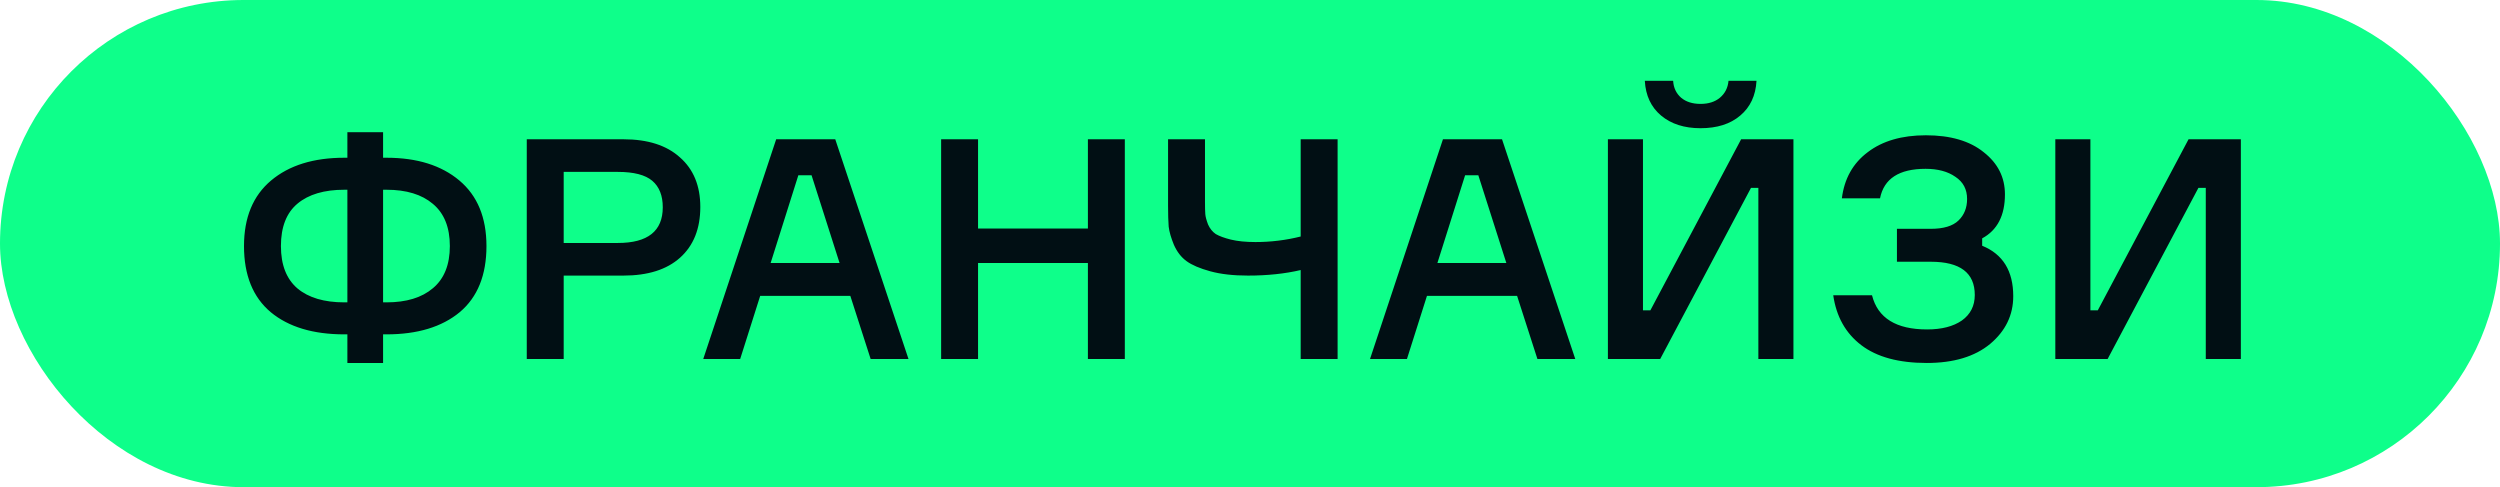 <?xml version="1.0" encoding="UTF-8"?> <svg xmlns="http://www.w3.org/2000/svg" width="195" height="38" viewBox="0 0 195 38" fill="none"> <rect width="195" height="38" rx="19" fill="#0EFF8A"></rect> <path d="M29.88 12.304H30.144C32.528 12.304 34.424 12.896 35.832 14.08C37.24 15.264 37.944 16.968 37.944 19.192C37.944 21.464 37.248 23.184 35.856 24.352C34.464 25.504 32.56 26.08 30.144 26.08H29.88V28.312H27.096V26.08H26.856C24.424 26.08 22.512 25.504 21.12 24.352C19.728 23.184 19.032 21.464 19.032 19.192C19.032 16.968 19.736 15.264 21.144 14.08C22.552 12.896 24.456 12.304 26.856 12.304H27.096V10.312H29.88V12.304ZM26.856 23.584H27.096V14.8H26.856C25.288 14.8 24.072 15.16 23.208 15.88C22.344 16.6 21.912 17.704 21.912 19.192C21.912 20.664 22.344 21.768 23.208 22.504C24.072 23.224 25.288 23.584 26.856 23.584ZM29.88 23.584H30.144C31.696 23.584 32.904 23.216 33.768 22.48C34.648 21.744 35.088 20.648 35.088 19.192C35.088 17.736 34.648 16.64 33.768 15.904C32.904 15.168 31.696 14.8 30.144 14.8H29.88V23.584ZM41.088 10.864H48.624C50.528 10.864 52 11.336 53.04 12.28C54.096 13.208 54.624 14.496 54.624 16.144C54.624 17.84 54.096 19.16 53.04 20.104C52 21.032 50.528 21.496 48.624 21.496H43.968V28H41.088V10.864ZM43.968 18.952H48.192C50.528 18.952 51.696 18.024 51.696 16.168C51.696 15.256 51.424 14.568 50.88 14.104C50.336 13.64 49.44 13.408 48.192 13.408H43.968V18.952ZM67.91 28L66.326 23.08H59.294L57.734 28H54.854L60.542 10.864H65.15L70.862 28H67.91ZM62.27 13.672L60.11 20.512H65.486L63.302 13.672H62.27ZM84.856 10.864H87.736V28H84.856V20.512H76.288V28H73.408V10.864H76.288V17.824H84.856V10.864ZM91.109 10.864H93.989V15.76C93.989 16.176 93.997 16.488 94.013 16.696C94.029 16.904 94.101 17.176 94.229 17.512C94.373 17.832 94.573 18.08 94.829 18.256C95.101 18.416 95.493 18.56 96.005 18.688C96.533 18.816 97.173 18.88 97.925 18.88C99.125 18.88 100.301 18.736 101.453 18.448V10.864H104.333V28H101.453V21.064C100.221 21.352 98.853 21.496 97.349 21.496C96.197 21.496 95.213 21.384 94.397 21.16C93.581 20.936 92.965 20.672 92.549 20.368C92.133 20.064 91.805 19.64 91.565 19.096C91.341 18.552 91.205 18.08 91.157 17.68C91.125 17.264 91.109 16.72 91.109 16.048V10.864ZM119.918 28L118.334 23.08H111.302L109.742 28H106.862L112.55 10.864H117.158L122.87 28H119.918ZM114.278 13.672L112.118 20.512H117.494L115.31 13.672H114.278ZM125.416 10.864H128.152V24.208H128.728L135.808 10.864H139.888V28H137.152V14.656H136.576L129.496 28H125.416V10.864ZM134.824 6.304H137.008C136.944 7.456 136.52 8.36 135.736 9.016C134.968 9.672 133.936 10 132.64 10C131.376 10 130.352 9.672 129.568 9.016C128.784 8.36 128.36 7.456 128.296 6.304H130.504C130.536 6.848 130.744 7.288 131.128 7.624C131.512 7.944 132.016 8.104 132.64 8.104C133.264 8.104 133.768 7.944 134.152 7.624C134.552 7.288 134.776 6.848 134.824 6.304ZM153.433 15.52C153.433 14.768 153.129 14.192 152.521 13.792C151.929 13.376 151.153 13.168 150.193 13.168C148.129 13.168 146.945 13.936 146.641 15.472H143.665C143.857 13.936 144.529 12.736 145.681 11.872C146.833 10.992 148.345 10.552 150.217 10.552C152.137 10.552 153.641 10.992 154.729 11.872C155.833 12.736 156.385 13.832 156.385 15.16C156.385 16.808 155.793 17.952 154.609 18.592V19.168C156.225 19.824 157.033 21.136 157.033 23.104C157.033 24.576 156.433 25.816 155.233 26.824C154.033 27.816 152.385 28.312 150.289 28.312C148.097 28.312 146.393 27.848 145.177 26.92C143.961 25.992 143.233 24.696 142.993 23.032H146.017C146.465 24.808 147.897 25.696 150.313 25.696C151.449 25.696 152.353 25.464 153.025 25C153.697 24.52 154.033 23.856 154.033 23.008C154.033 21.28 152.889 20.416 150.601 20.416H147.961V17.848H150.601C151.593 17.848 152.313 17.632 152.761 17.2C153.209 16.768 153.433 16.208 153.433 15.52ZM160.315 10.864H163.051V24.208H163.627L170.707 10.864H174.787V28H172.051V14.656H171.475L164.395 28H160.315V10.864Z" fill="#010F14"></path> </svg> 